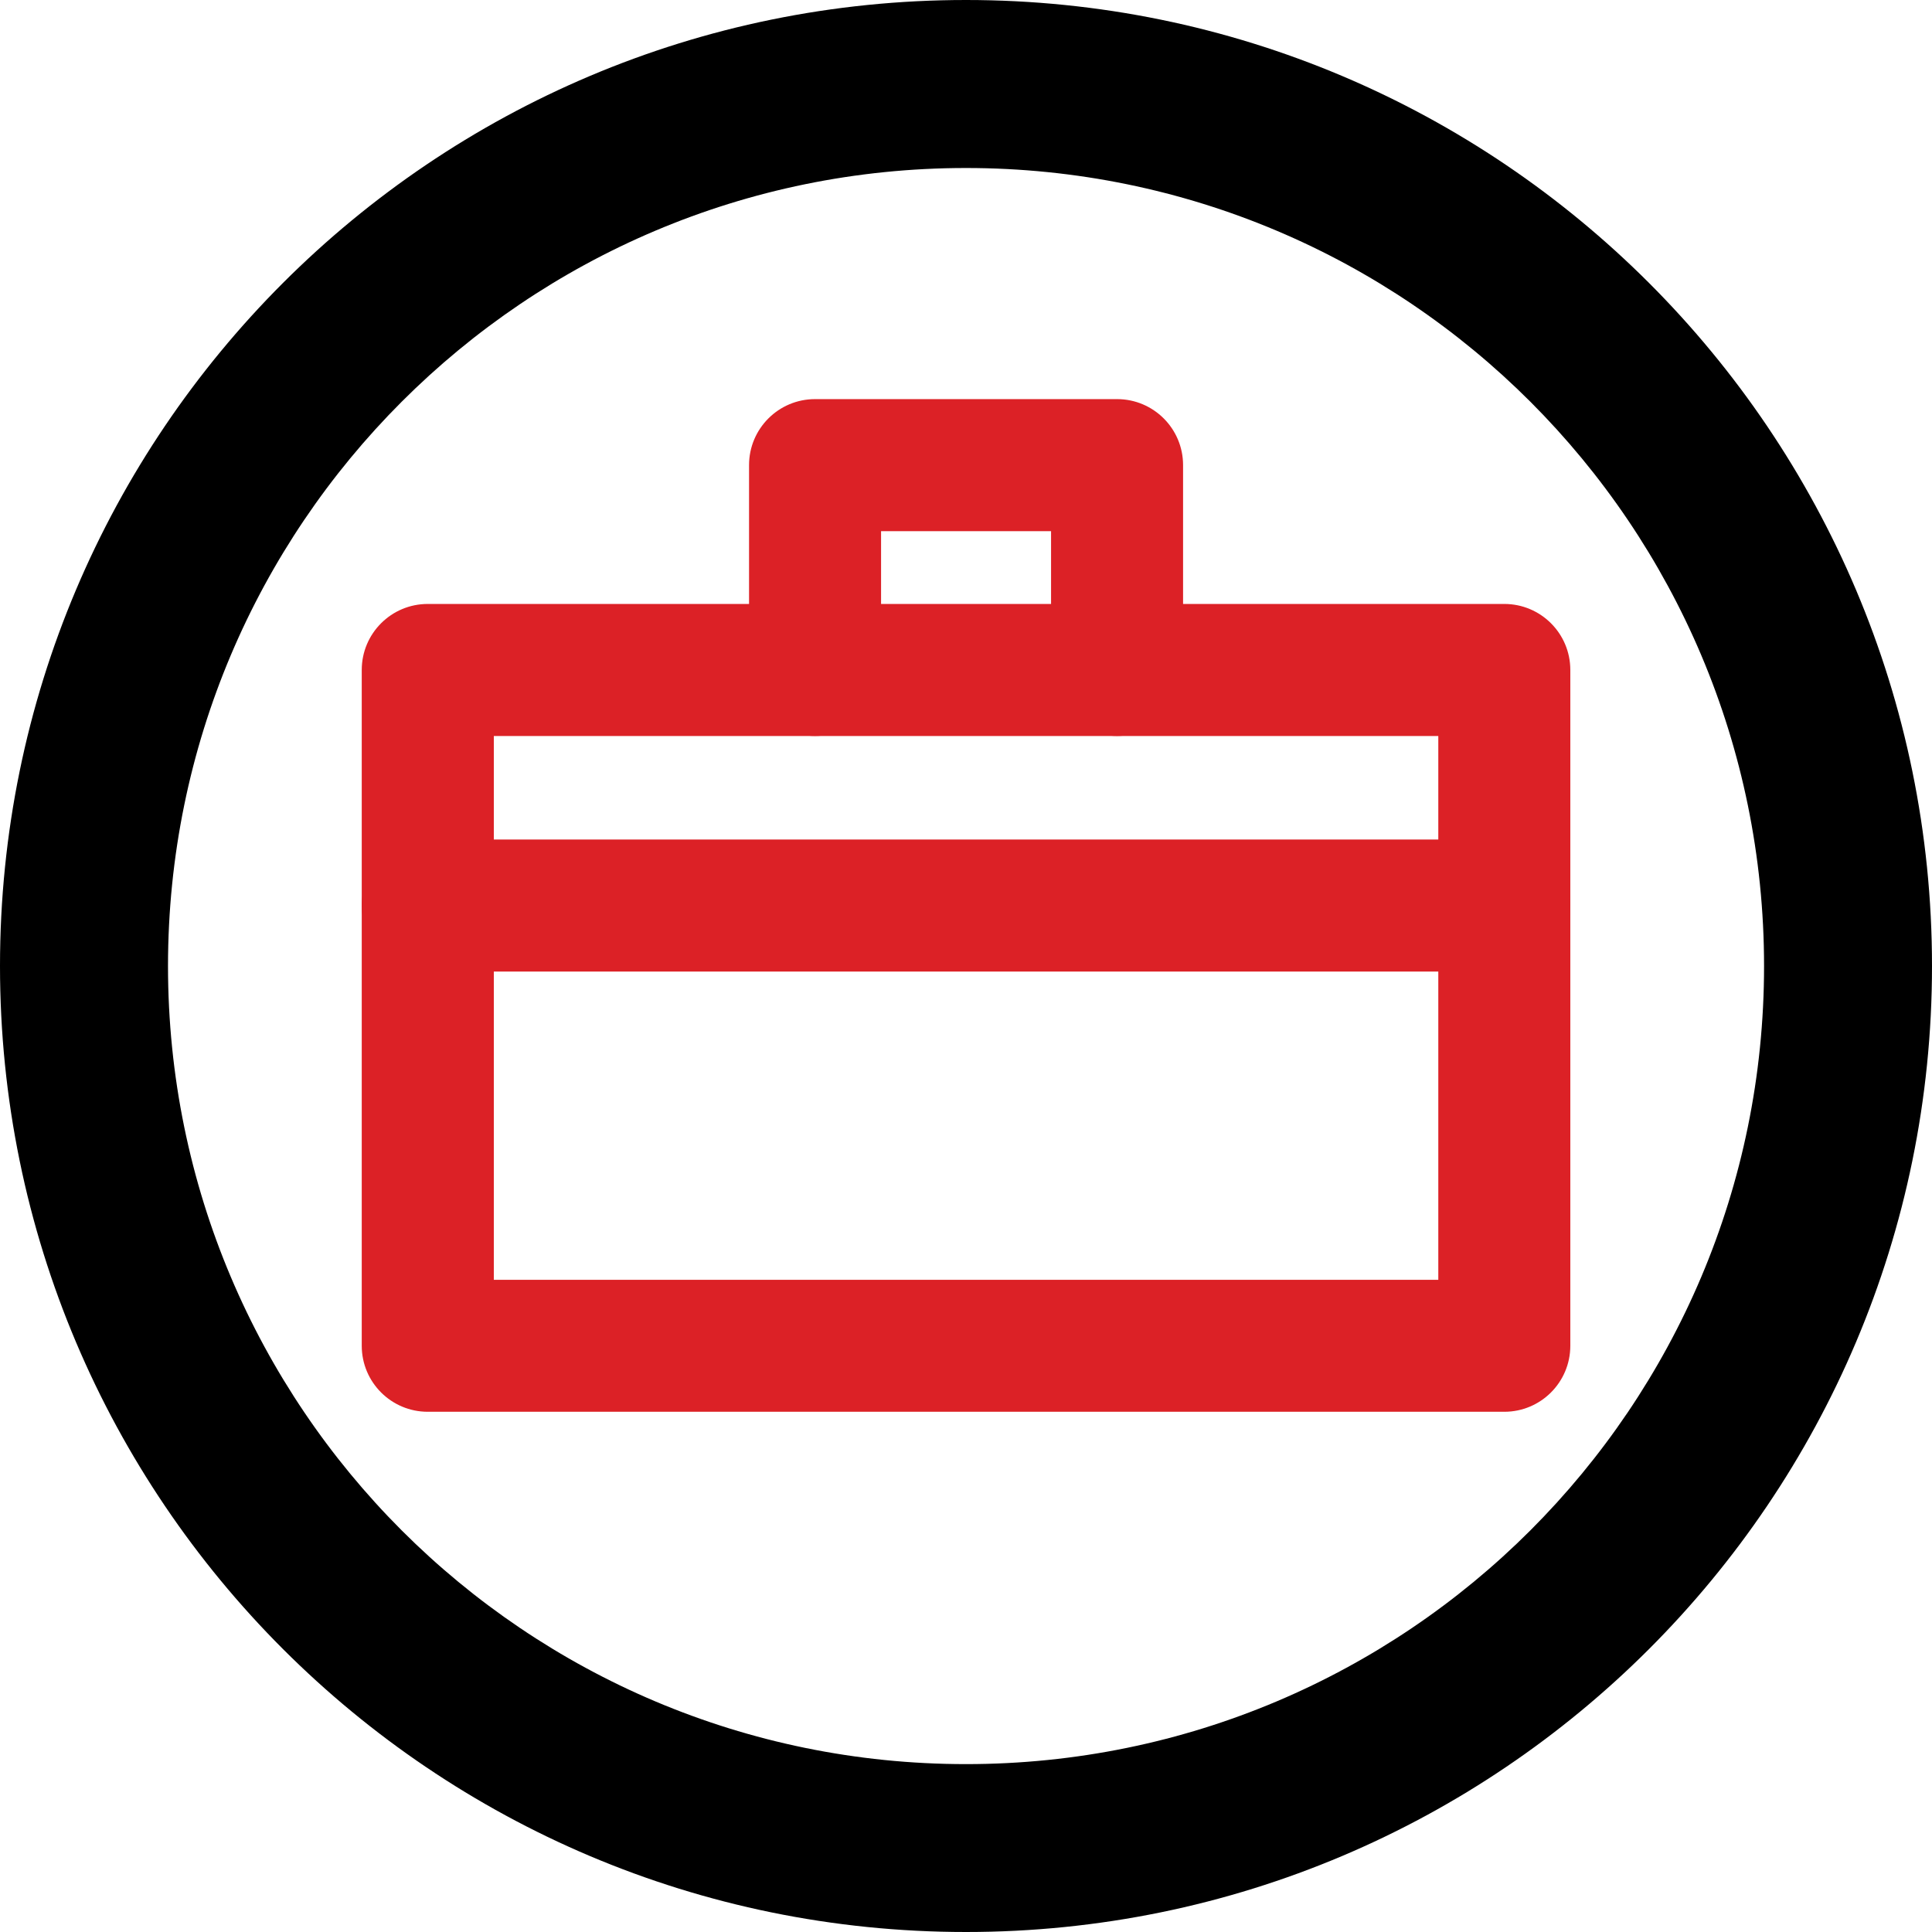 <?xml version="1.0" encoding="UTF-8"?> <!-- Creator: CorelDRAW 2020 (64-Bit) --> <svg xmlns="http://www.w3.org/2000/svg" xmlns:xlink="http://www.w3.org/1999/xlink" xmlns:xodm="http://www.corel.com/coreldraw/odm/2003" xml:space="preserve" width="1.122in" height="1.122in" style="shape-rendering:geometricPrecision; text-rendering:geometricPrecision; image-rendering:optimizeQuality; fill-rule:evenodd; clip-rule:evenodd" viewBox="0 0 320.5 320.5"> <defs> <style type="text/css"> <![CDATA[ .fil1 {fill:#DC2126;fill-rule:nonzero} .fil0 {fill:black;fill-rule:nonzero} ]]> </style> </defs> <g id="Слой_x0020_1">  <path class="fil0" d="M253.87 66.64c-23.95,-23.95 -57.06,-38.77 -93.62,-38.77 -36.56,0 -69.66,14.82 -93.61,38.77 -23.95,23.95 -38.77,57.06 -38.77,93.62 0,36.56 14.82,69.66 38.77,93.62 23.95,23.95 57.05,38.77 93.61,38.77 36.56,0 69.66,-14.82 93.62,-38.77 23.95,-23.95 38.77,-57.05 38.77,-93.62 0,-36.56 -14.82,-69.66 -38.77,-93.62zm-93.62 -66.64c44.25,0 84.32,17.94 113.31,46.94 29,29 46.94,69.06 46.94,113.31 0,44.25 -17.94,84.31 -46.94,113.31 -29,29 -69.06,46.94 -113.31,46.94 -44.25,0 -84.31,-17.94 -113.31,-46.94 -29,-29 -46.94,-69.06 -46.94,-113.31 0,-44.25 17.94,-84.31 46.94,-113.31 29,-29 69.06,-46.94 113.31,-46.94z"></path> <path class="fil1" d="M70.96 100.19l178.59 0c6.05,0 10.95,4.9 10.95,10.95l0 112.11c0,6.05 -4.9,10.95 -10.95,10.95l-178.59 0c-6.05,0 -10.95,-4.9 -10.95,-10.95l0 -112.11c0,-6.05 4.9,-10.95 10.95,-10.95zm167.64 21.91l-156.68 0 0 90.21 156.68 0 0 -90.21z"></path> <path class="fil1" d="M196.26 111.14c0,6.05 -4.9,10.95 -10.95,10.95 -6.05,0 -10.95,-4.9 -10.95,-10.95l0 -23.02 -28.2 0 0 23.02c0,6.05 -4.9,10.95 -10.95,10.95 -6.05,0 -10.95,-4.9 -10.95,-10.95l0 -33.98c0,-6.05 4.9,-10.95 10.95,-10.95l50.1 0c6.05,0 10.95,4.9 10.95,10.95l0 33.98z"></path> <path class="fil1" d="M70.96 161.17c-6.05,0 -10.95,-4.9 -10.95,-10.95 0,-6.05 4.9,-10.95 10.95,-10.95l178.59 0c6.05,0 10.95,4.9 10.95,10.95 0,6.05 -4.9,10.95 -10.95,10.95l-178.59 0z"></path> </g> </svg> 